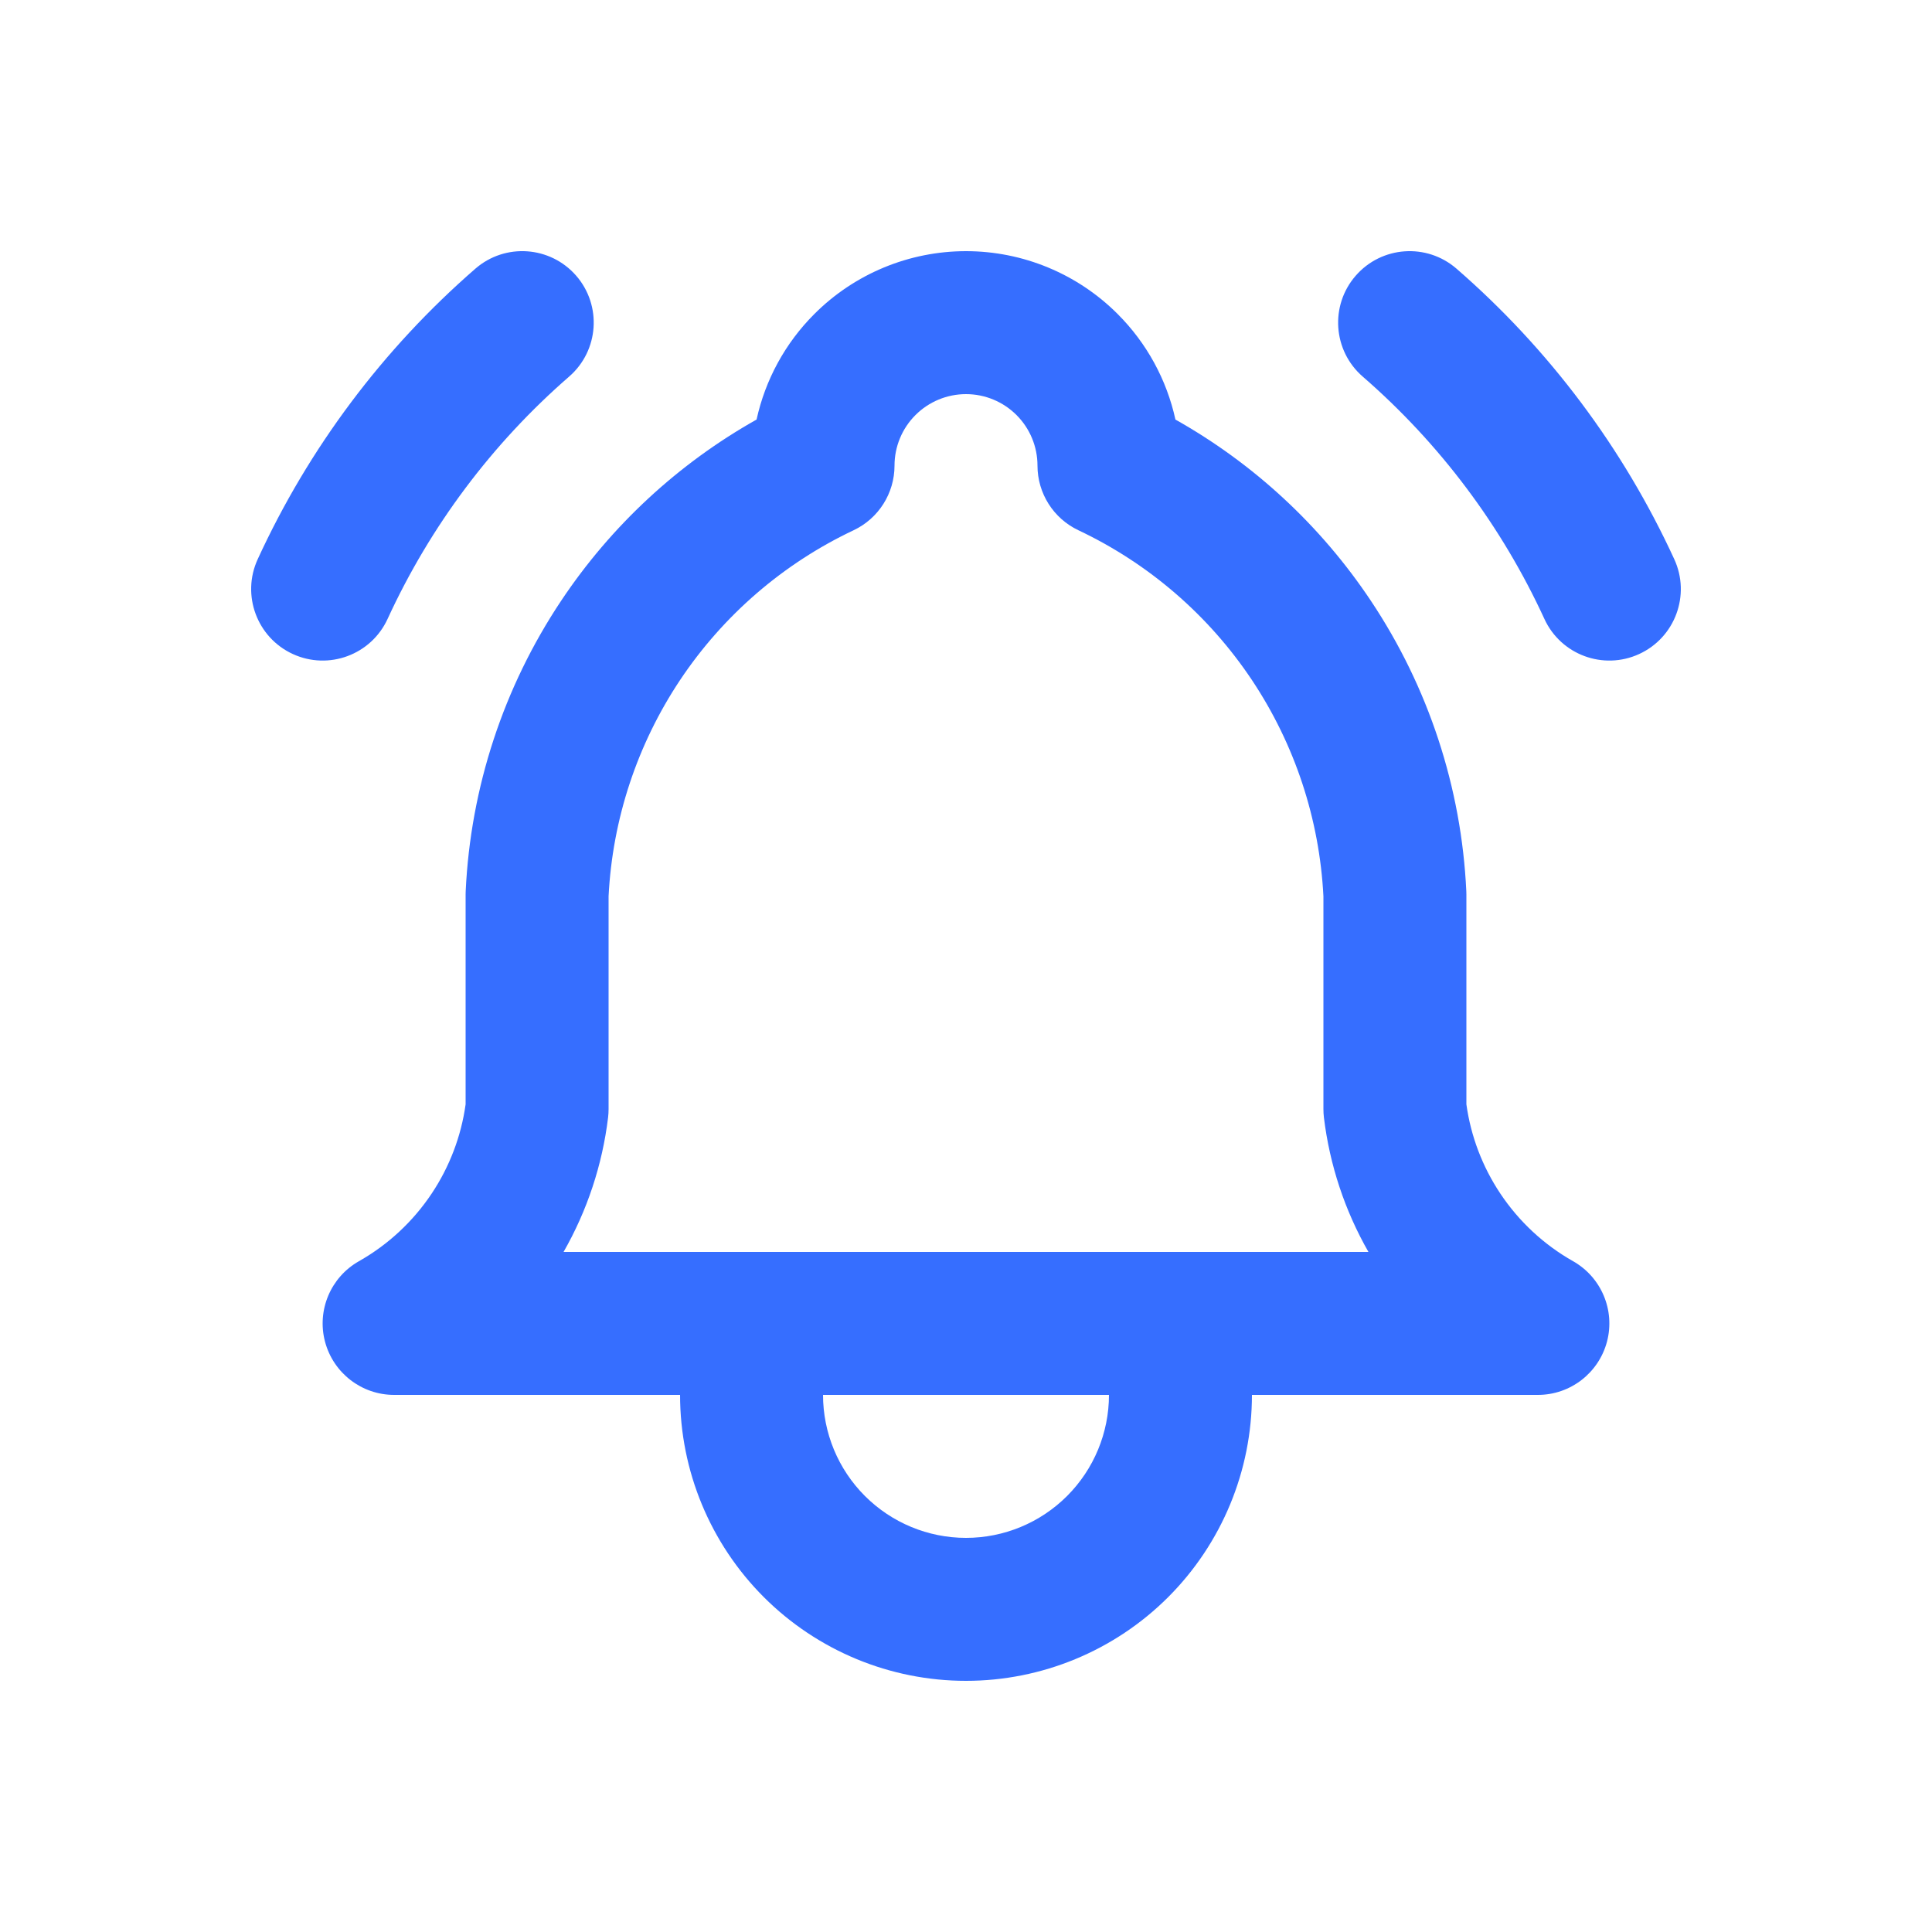 <svg width="50" height="50" viewBox="0 0 50 50" fill="none" xmlns="http://www.w3.org/2000/svg">
<path fill-rule="evenodd" clip-rule="evenodd" d="M35.084 7.137C35.754 6.366 36.922 6.283 37.694 6.953C40.086 9.031 42.007 11.594 43.33 14.472C43.757 15.4 43.351 16.499 42.422 16.926C41.494 17.353 40.395 16.946 39.969 16.018C38.865 13.617 37.263 11.479 35.268 9.747C34.496 9.077 34.414 7.908 35.084 7.137ZM14.912 7.136C15.582 7.907 15.5 9.076 14.729 9.746C12.736 11.479 11.134 13.617 10.031 16.017C9.605 16.946 8.507 17.353 7.578 16.926C6.65 16.5 6.243 15.401 6.669 14.473C7.991 11.595 9.912 9.031 12.302 6.954C13.073 6.283 14.241 6.365 14.912 7.136ZM25 10.2C24.509 10.2 24.039 10.395 23.692 10.742C23.345 11.089 23.15 11.559 23.15 12.05C23.15 12.765 22.738 13.417 22.091 13.723C20.27 14.584 18.718 15.924 17.6 17.6C16.491 19.265 15.851 21.198 15.75 23.195V28.7C15.75 28.774 15.746 28.849 15.737 28.922C15.588 30.149 15.196 31.331 14.585 32.4H35.415C34.804 31.331 34.412 30.149 34.263 28.922C34.254 28.849 34.25 28.774 34.25 28.7V23.195C34.148 21.198 33.51 19.265 32.4 17.6C31.282 15.924 29.73 14.584 27.909 13.723C27.262 13.417 26.85 12.765 26.85 12.05C26.85 11.559 26.655 11.089 26.308 10.742C25.961 10.395 25.491 10.2 25 10.2ZM28.7 36.1H21.3C21.3 37.081 21.69 38.022 22.384 38.716C23.078 39.41 24.019 39.8 25 39.8C25.981 39.8 26.922 39.41 27.616 38.716C28.31 38.022 28.7 37.081 28.7 36.1ZM17.6 36.1C17.6 38.063 18.38 39.945 19.767 41.333C21.155 42.72 23.037 43.5 25 43.5C26.963 43.5 28.845 42.72 30.233 41.333C31.62 39.945 32.4 38.063 32.4 36.1H39.8C40.64 36.1 41.374 35.534 41.589 34.721C41.803 33.909 41.442 33.054 40.711 32.64C39.955 32.212 39.31 31.612 38.828 30.889C38.365 30.195 38.065 29.406 37.95 28.58V23.15C37.95 23.121 37.949 23.092 37.948 23.063C37.822 20.38 36.968 17.782 35.478 15.548C34.182 13.604 32.448 11.999 30.42 10.858C30.195 9.831 29.68 8.881 28.924 8.126C27.884 7.085 26.472 6.5 25 6.5C23.528 6.5 22.116 7.085 21.076 8.126C20.32 8.881 19.805 9.831 19.58 10.858C17.552 11.999 15.818 13.604 14.522 15.548C13.032 17.782 12.178 20.38 12.052 23.063C12.051 23.092 12.05 23.121 12.05 23.15V28.58C11.935 29.406 11.635 30.195 11.172 30.889C10.69 31.612 10.045 32.212 9.289 32.64C8.558 33.054 8.197 33.909 8.411 34.721C8.626 35.534 9.36 36.1 10.2 36.1H17.6Z" fill="#366EFF"/>
</svg>
